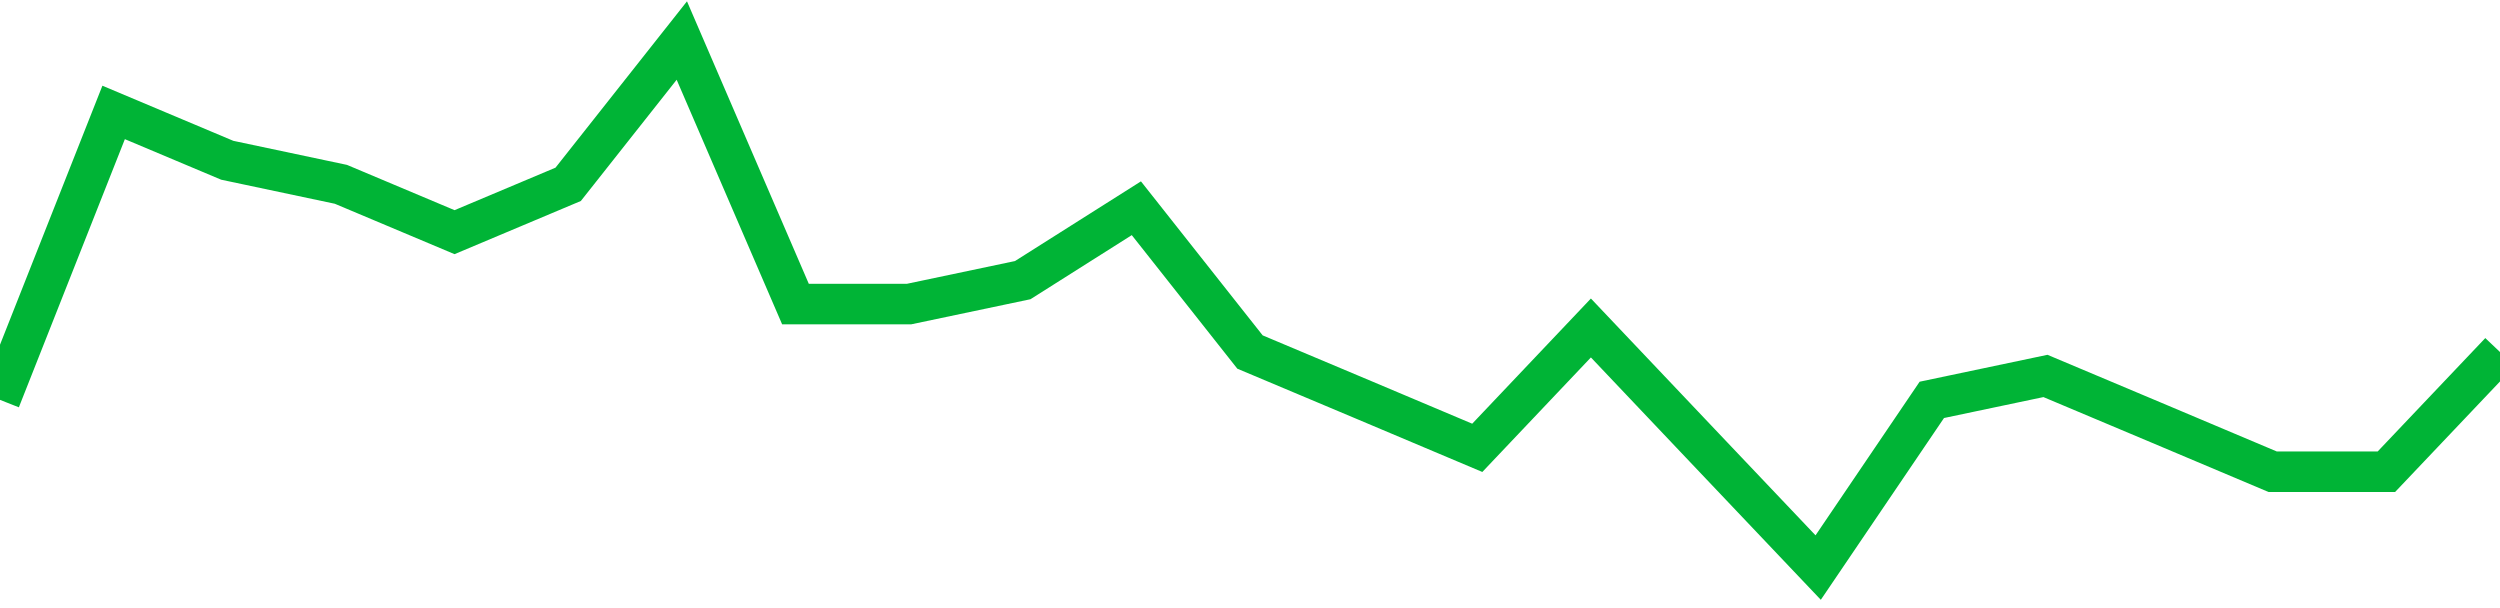<!-- Generated with https://github.com/jxxe/sparkline/ --><svg viewBox="0 0 185 45" class="sparkline" xmlns="http://www.w3.org/2000/svg"><path class="sparkline--fill" d="M 0 29.59 L 0 29.59 L 8.409 8.32 L 16.818 11.86 L 25.227 13.64 L 33.636 17.18 L 42.045 13.64 L 50.455 3 L 58.864 22.5 L 67.273 22.5 L 75.682 20.73 L 84.091 15.41 L 92.5 26.05 L 100.909 29.59 L 109.318 33.14 L 117.727 24.27 L 126.136 33.14 L 134.545 42 L 142.955 29.59 L 151.364 27.82 L 159.773 31.36 L 168.182 34.91 L 176.591 34.91 L 185 26.05 V 45 L 0 45 Z" stroke="none" fill="none" ></path><path class="sparkline--line" d="M 0 29.59 L 0 29.59 L 8.409 8.32 L 16.818 11.86 L 25.227 13.64 L 33.636 17.18 L 42.045 13.64 L 50.455 3 L 58.864 22.5 L 67.273 22.5 L 75.682 20.73 L 84.091 15.41 L 92.5 26.05 L 100.909 29.59 L 109.318 33.14 L 117.727 24.27 L 126.136 33.14 L 134.545 42 L 142.955 29.59 L 151.364 27.82 L 159.773 31.36 L 168.182 34.91 L 176.591 34.91 L 185 26.05" fill="none" stroke-width="3" stroke="#00B436" ></path></svg>